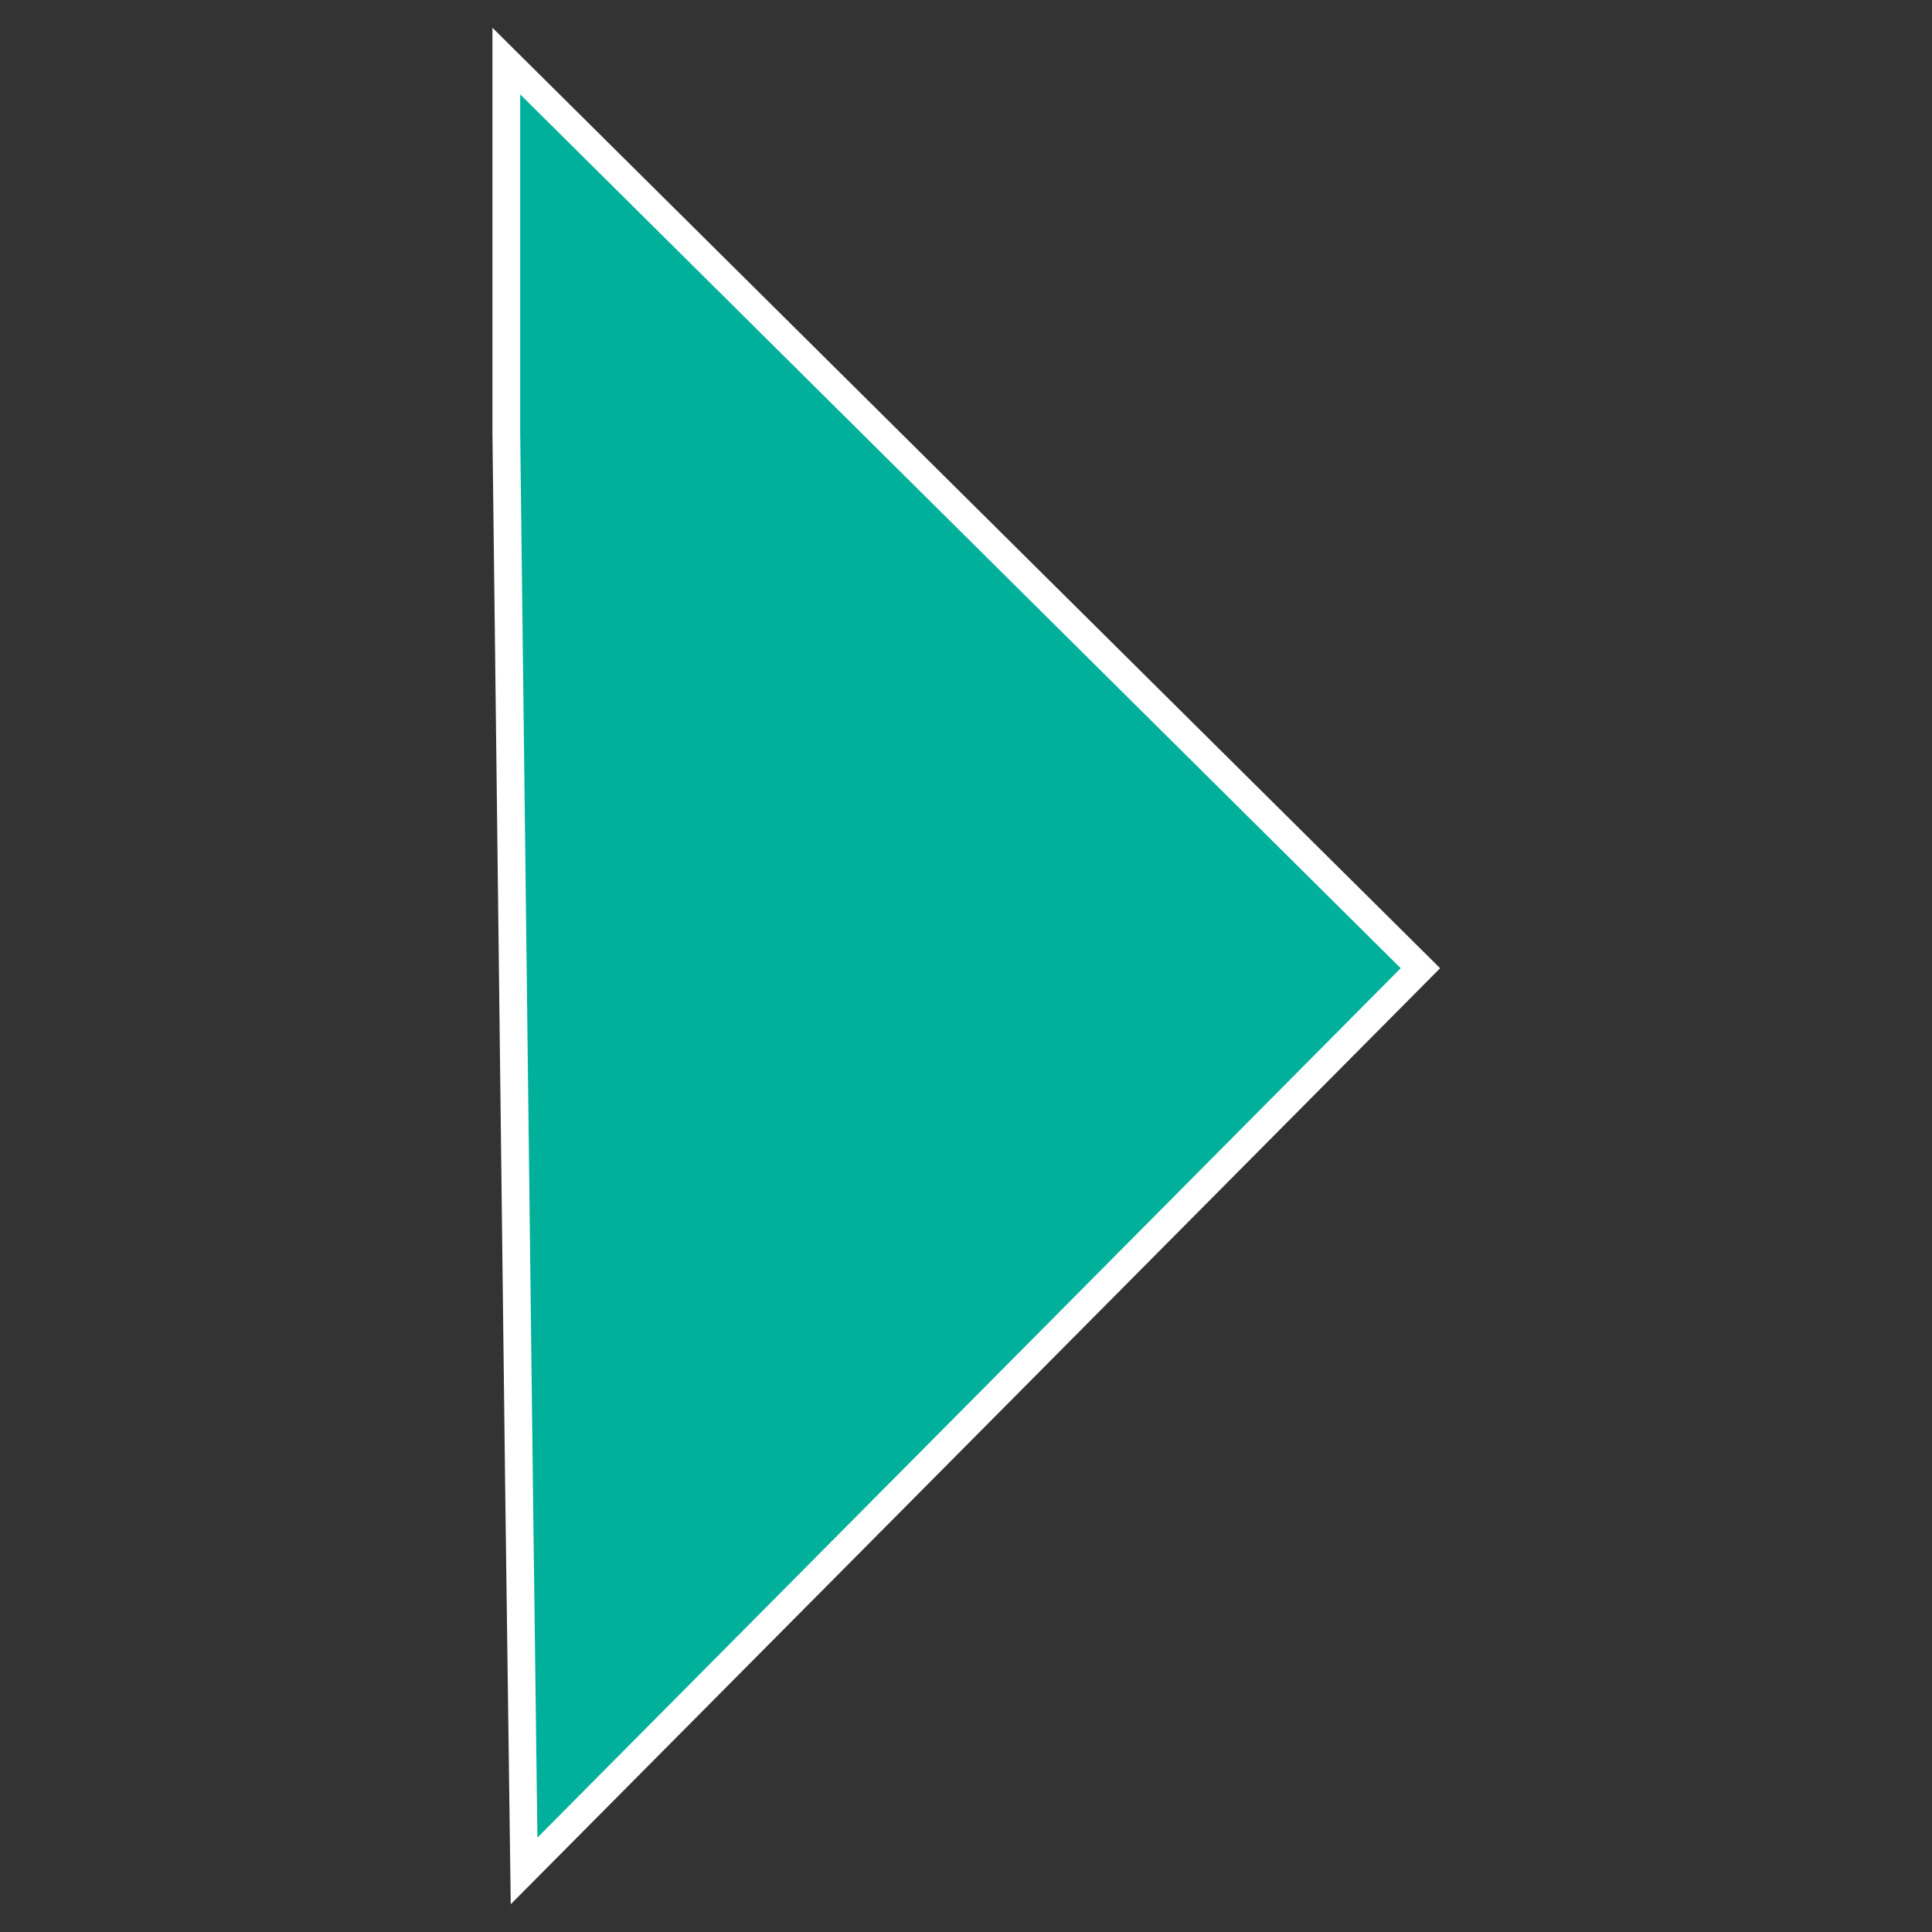 <?xml version="1.0" encoding="utf-8"?>
<!-- Generator: Adobe Illustrator 25.0.0, SVG Export Plug-In . SVG Version: 6.00 Build 0)  -->
<svg version="1.1" id="Layer_1" xmlns="http://www.w3.org/2000/svg" xmlns:xlink="http://www.w3.org/1999/xlink" x="0px" y="0px"
	 viewBox="0 0 348 348" style="enable-background:new 0 0 348 348;" xml:space="preserve">
<rect x="0" y="0" width="348" height="348" fill="#333333" stroke="none"/>
<style type="text/css">
	.st0{fill:#00B09B;}
	.st1{fill:#FFFFFF;}
</style>
<g id="Path_4616">
	<polygon class="st0" points="93.5,268.4 91.2,78 91.2,11 255.9,174.4 94.4,337 	"/>
	<path class="st1" d="M93.7,17l158.6,157.4L96.8,331L96,268.3L93.7,78V17 M88.7,5v73L91,268.4l1,74.6l167.4-168.6L88.7,5L88.7,5z"/>
</g>
</svg>
